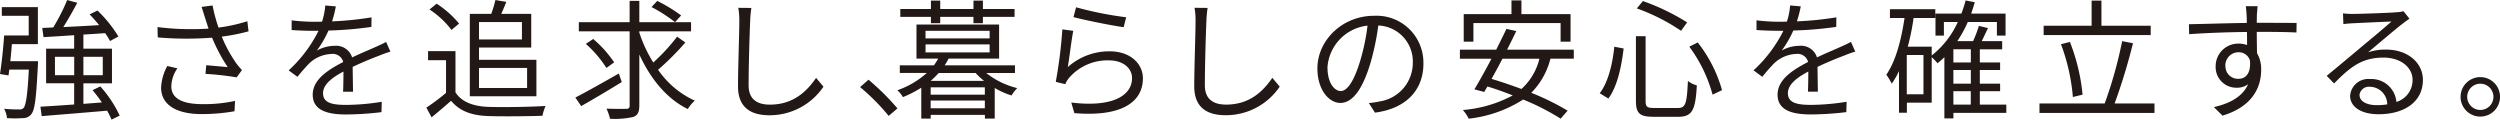 <svg xmlns="http://www.w3.org/2000/svg" width="367.344" height="17.594" viewBox="0 0 367.344 17.594">
  <defs>
    <style>
      .cls-1 {
        fill: #221815;
        fill-rule: evenodd;
      }
    </style>
  </defs>
  <path id="text01.svg" class="cls-1" d="M498.144,485.556c0.076-.817.171-1.672,0.228-2.508h3.819v-5.433h-5.3v1.273h3.951v2.888h-3.61c-0.114,1.785-.379,4.2-0.607,5.661l1.253,0.209q0.057-.4.114-0.855h2.869c-0.19,3.78-.437,5.262-0.779,5.642a0.786,0.786,0,0,1-.665.209c-0.342,0-1.235,0-2.185-.095a3.573,3.573,0,0,1,.418,1.368,15.7,15.7,0,0,0,2.337,0,1.483,1.483,0,0,0,1.216-.551c0.551-.627.741-2.394,0.988-7.181,0.019-.209.019-0.627,0.019-0.627h-4.066Zm6.554,2.052v-2.7h2.831v2.7H504.7Zm7.029-2.7v2.7h-2.849v-2.7h2.849Zm2.489,8.644a17.65,17.65,0,0,0-2.85-4.293l-1.139.55c0.455,0.551.949,1.178,1.367,1.805l-2.716.209v-3.02h4.2v-5.092h-4.2v-2.07c1.045-.057,2.127-0.133,3.191-0.209a8.516,8.516,0,0,1,.722,1.159l1.235-.665a18.971,18.971,0,0,0-3.078-3.819l-1.158.57c0.475,0.475.949,1.026,1.4,1.577-1.823.114-3.647,0.209-5.262,0.285,0.684-1.083,1.444-2.413,2.052-3.572l-1.482-.4a28.741,28.741,0,0,1-2.052,4.028l-1.614.076,0.19,1.349c1.272-.076,2.83-0.171,4.5-0.285v1.975h-4.122v5.092h4.122v3.115c-1.9.133-3.629,0.247-4.958,0.323l0.19,1.387c2.488-.209,6.136-0.494,9.612-0.8a11.768,11.768,0,0,1,.646,1.311Zm12.5-14.495c0.133,0.437.323,1.007,0.551,1.71a39.692,39.692,0,0,1-7.5-.228l0.038,1.52a48.8,48.8,0,0,0,7.979.038,25.406,25.406,0,0,0,2.3,4.331c-0.684-.076-2.09-0.19-3.154-0.285l-0.114,1.273a42.945,42.945,0,0,1,4.579.513l0.779-1.064c-0.285-.323-0.57-0.646-0.836-1.007a20.235,20.235,0,0,1-2.128-3.913,28.2,28.2,0,0,0,3.932-.779l-0.171-1.482a24.372,24.372,0,0,1-4.236.931,22.7,22.7,0,0,1-.874-3.249l-1.615.209C526.413,478.071,526.584,478.66,526.717,479.059ZM522.69,486.6l-1.482-.342a7.407,7.407,0,0,0-.912,3.154c0,2.583,2.28,3.894,5.889,3.913a27.594,27.594,0,0,0,4.9-.418l0.076-1.52a21.179,21.179,0,0,1-4.9.475c-2.811-.019-4.464-0.817-4.464-2.621A4.888,4.888,0,0,1,522.69,486.6Zm23.286-9.1-1.558-.133a9.733,9.733,0,0,1-.475,2.375c-0.418.019-.855,0.019-1.254,0.019a27.806,27.806,0,0,1-3.21-.209v1.425c1.045,0.076,2.3.114,3.115,0.114h0.836a20.034,20.034,0,0,1-4.388,5.813l1.292,0.95a25.315,25.315,0,0,1,1.728-1.976,5,5,0,0,1,3.268-1.387,1.586,1.586,0,0,1,1.729,1.178c-2.223,1.159-4.484,2.565-4.484,4.806,0,2.318,2.185,2.907,4.9,2.907a44.631,44.631,0,0,0,5.205-.342l0.038-1.52a33.831,33.831,0,0,1-5.186.456c-1.957,0-3.439-.228-3.439-1.71,0-1.253,1.235-2.26,3-3.191,0,1.007-.019,2.242-0.057,2.963H548.5c-0.019-.93-0.038-2.545-0.057-3.647,1.443-.684,2.792-1.235,3.856-1.634a16.544,16.544,0,0,1,1.691-.608l-0.627-1.424c-0.532.284-.988,0.493-1.558,0.74-0.988.456-2.147,0.912-3.438,1.539a2.453,2.453,0,0,0-2.546-1.71,5.44,5.44,0,0,0-2.641.7,15.078,15.078,0,0,0,1.71-2.944,54.94,54.94,0,0,0,6.307-.532l0.019-1.406a46.712,46.712,0,0,1-5.794.589A19.4,19.4,0,0,0,545.976,477.5Zm27.34,2.3v2.565h-6.307V479.8h6.307Zm0.76,6.744v2.945h-7.067v-2.945h7.067Zm-8.416,4.16h9.784v-5.357h-8.435v-1.805h7.675V478.6h-4.408c0.247-.532.513-1.159,0.741-1.767l-1.6-.266a17.157,17.157,0,0,1-.608,2.033H565.66v12.1Zm-1.577-10.676a14.452,14.452,0,0,0-3.3-2.926l-1.045.855a13.085,13.085,0,0,1,3.229,3Zm-0.532,4.046h-4.027v1.33h2.641v4.806a31.727,31.727,0,0,1-2.888,2.166l0.76,1.425c1.007-.817,1.957-1.634,2.869-2.432,1.215,1.463,2.906,2.147,5.376,2.242,2.089,0.076,5.984.038,8.055-.038a6.428,6.428,0,0,1,.455-1.444c-2.222.152-6.44,0.209-8.51,0.133-2.185-.1-3.838-0.741-4.731-2.128v-6.06Zm24,3.287c-2.318,1.33-4.769,2.7-6.383,3.533l0.855,1.254c1.69-.95,3.932-2.28,5.965-3.533Zm-0.684-1.634a16.7,16.7,0,0,0-3.078-3.438l-1.083.721a16.476,16.476,0,0,1,3.021,3.534Zm5.49-8.131a22.22,22.22,0,0,1,3.457,2.223l0.893-.988A22.885,22.885,0,0,0,593.2,476.7Zm3.761,4.351a28.251,28.251,0,0,1-3.5,3.8,19.731,19.731,0,0,1-2.052-4.388v-0.19h7.6v-1.349h-7.6v-3.135h-1.425v3.135h-7.465v1.349h7.465v10.885a0.414,0.414,0,0,1-.493.494c-0.361.019-1.6,0.019-2.907-.019a6.879,6.879,0,0,1,.513,1.482,12.138,12.138,0,0,0,3.419-.266c0.646-.247.893-0.684,0.893-1.691v-7.485c1.634,3.553,4.009,6.5,7.124,8.017a5.3,5.3,0,0,1,1.026-1.235,13.147,13.147,0,0,1-5.395-4.54,40,40,0,0,0,4.008-4.008Zm10.906-4.218-1.919-.019a10.027,10.027,0,0,1,.152,1.938c0,1.995-.19,6.8-0.19,9.613,0,3.1,1.881,4.236,4.617,4.236a9.547,9.547,0,0,0,7.94-4.2l-1.082-1.292c-1.368,1.975-3.325,3.932-6.8,3.932-1.8,0-3.116-.741-3.116-2.83,0-2.831.133-7.314,0.228-9.461A16.358,16.358,0,0,1,607.029,477.729Zm20.18,15.863,1.292-1.1a35.653,35.653,0,0,0-4.256-4.217l-1.234,1.083A31.64,31.64,0,0,1,627.209,493.592Zm6.209-13.621h1.368V479.04h4.882v0.931h1.387V479.04h4.654v-1.159h-4.654v-1.235h-1.387v1.235h-4.882v-1.235h-1.368v1.235h-4.5v1.159h4.5v0.931Zm-0.038,8.473a11.363,11.363,0,0,0,1.178-1.159h5.433a9.058,9.058,0,0,0,1.235,1.159H633.38Zm0,4.027v-1.14h7.96v1.14h-7.96Zm7.96-2h-7.96v-1.082h7.96v1.082Zm-8.72-7.39h9.423v1.178H632.62v-1.178Zm0-1.994h9.423v1.121H632.62v-1.121Zm13.146,6.193v-1.121H635.432a7.378,7.378,0,0,0,.57-0.988h7.428v-5H631.29v5h3.192a9.489,9.489,0,0,1-.627.988H628.84v1.121h3.97a12.719,12.719,0,0,1-4.331,2.545,3.805,3.805,0,0,1,.817,1.007,16.328,16.328,0,0,0,2.7-1.386v4.54h1.387V493.44h7.96v0.551h1.444v-4.5a11.917,11.917,0,0,0,2.469,1.1,6.537,6.537,0,0,1,.836-1.082,11.9,11.9,0,0,1-4.559-2.223h4.236Zm8.981-9.651-0.38,1.444c1.444,0.4,5.567,1.235,7.371,1.482L662.1,479.1A51.913,51.913,0,0,1,654.747,477.634Zm-0.417,3.458-1.6-.209a67.854,67.854,0,0,1-.969,7.713l1.406,0.342a3,3,0,0,1,.57-0.95,7.444,7.444,0,0,1,5.889-2.546c1.937,0,3.343,1.083,3.343,2.6,0,2.6-2.925,4.331-8.928,3.59l0.455,1.558c7.067,0.589,10.069-1.71,10.069-5.11,0-2.223-1.938-3.971-4.844-3.971a9.116,9.116,0,0,0-6.193,2.318C653.741,485.214,654.064,482.384,654.33,481.092Zm19.737-3.363-1.919-.019a10.027,10.027,0,0,1,.152,1.938c0,1.995-.19,6.8-0.19,9.613,0,3.1,1.881,4.236,4.616,4.236a9.55,9.55,0,0,0,7.941-4.2l-1.083-1.292c-1.368,1.975-3.324,3.932-6.8,3.932-1.8,0-3.115-.741-3.115-2.83,0-2.831.133-7.314,0.228-9.461A16.358,16.358,0,0,1,674.067,477.729Zm31.715,8.15a6.884,6.884,0,0,0-7.276-6.991c-4.636,0-8.3,3.61-8.3,7.732,0,3.134,1.691,5.072,3.382,5.072,1.766,0,3.267-2,4.426-5.908a37.363,37.363,0,0,0,1.14-5.471,5.29,5.29,0,0,1,5.072,5.509,5.737,5.737,0,0,1-4.825,5.642,14.352,14.352,0,0,1-1.634.247l0.893,1.406C703.16,492.528,705.782,489.868,705.782,485.879Zm-14.1.608a6.626,6.626,0,0,1,5.889-6.155,31.032,31.032,0,0,1-1.064,5.129c-0.969,3.211-1.976,4.483-2.868,4.483C692.788,489.944,691.686,488.881,691.686,486.487Zm21.436-6.535h12.823v2.736h1.463v-4.047h-7.219v-2.014h-1.463v2.014H711.7v4.047h1.425v-2.736Zm9.707,5.243a8.711,8.711,0,0,1-2.64,4.445c-1.482-.55-2.983-1.063-4.389-1.481,0.513-.912,1.064-1.938,1.6-2.964h5.433Zm5.053,0v-1.33h-9.8c0.475-.95.95-1.88,1.349-2.735l-1.444-.323c-0.437.931-.969,1.976-1.5,3.058h-5.338v1.33h4.635c-0.874,1.672-1.785,3.306-2.507,4.5l1.443,0.38c0.152-.247.3-0.512,0.475-0.8,1.2,0.36,2.47.816,3.724,1.31a18.725,18.725,0,0,1-7.333,2.147,5.75,5.75,0,0,1,.855,1.273,18.622,18.622,0,0,0,8-2.812,34.047,34.047,0,0,1,5.509,2.812l1.026-1.178a36.869,36.869,0,0,0-5.339-2.622,10.915,10.915,0,0,0,2.812-5.015h3.438Zm16.976-1.767a21.082,21.082,0,0,1,3.419,7.048l1.387-.665a20.109,20.109,0,0,0-3.572-7.009Zm-11.019,0c-0.247,2.432-.874,5.187-2.146,6.839l1.272,0.779c1.349-1.823,1.938-4.806,2.242-7.352Zm3.306-5.623a28.789,28.789,0,0,1,6.5,3.287l0.893-1.235a32.393,32.393,0,0,0-6.5-3.135Zm-0.133,4.085v9.479c0,1.843.551,2.356,2.564,2.356h3.686c2.052,0,2.508-1.045,2.7-4.616a3.528,3.528,0,0,1-1.311-.646c-0.152,3.286-.323,3.97-1.463,3.97h-3.5c-1.044,0-1.253-.171-1.253-1.045v-9.5h-1.425Zm24.215-4.389-1.558-.133a9.733,9.733,0,0,1-.475,2.375c-0.418.019-.855,0.019-1.254,0.019a27.792,27.792,0,0,1-3.21-.209v1.425c1.045,0.076,2.3.114,3.115,0.114h0.836a20.034,20.034,0,0,1-4.388,5.813l1.292,0.95a25.315,25.315,0,0,1,1.728-1.976,5,5,0,0,1,3.268-1.387,1.586,1.586,0,0,1,1.729,1.178c-2.223,1.159-4.484,2.565-4.484,4.806,0,2.318,2.185,2.907,4.9,2.907a44.631,44.631,0,0,0,5.205-.342l0.038-1.52a33.831,33.831,0,0,1-5.186.456c-1.957,0-3.439-.228-3.439-1.71,0-1.253,1.235-2.26,3-3.191,0,1.007-.019,2.242-0.057,2.963h1.462c-0.018-.93-0.037-2.545-0.056-3.647,1.443-.684,2.792-1.235,3.856-1.634a16.544,16.544,0,0,1,1.691-.608l-0.627-1.424c-0.532.284-.988,0.493-1.558,0.74-0.988.456-2.147,0.912-3.438,1.539a2.453,2.453,0,0,0-2.546-1.71,5.44,5.44,0,0,0-2.641.7,15.078,15.078,0,0,0,1.71-2.944,54.94,54.94,0,0,0,6.307-.532l0.019-1.406a46.712,46.712,0,0,1-5.794.589A19.4,19.4,0,0,0,761.227,477.5Zm22.423,12.462h2.565v1.976H783.65v-1.976Zm2.565-4.217H783.65v-1.938h2.565v1.938Zm0,3.116H783.65v-2.014h2.565v2.014Zm-6.953,1.557h-2.451v-5.775h2.451v5.775Zm12.158,1.52h-3.875v-1.976h2.982v-1.1h-2.982v-2.014h2.982v-1.1h-2.982v-1.938h3.286v-1.2h-3c0.285-.589.608-1.273,0.912-1.919l-1.33-.323a19.738,19.738,0,0,1-.855,2.242h-2.318a18.092,18.092,0,0,0,1.539-2.812h4.274v2h1.273v-3.23h-5.053c0.19-.532.361-1.1,0.532-1.672l-1.349-.266a16.478,16.478,0,0,1-.627,1.938h-3.8v3.23h1.235v-2H784.3a13.152,13.152,0,0,1-3.837,4.92v-1.292h-3.515a35.167,35.167,0,0,0,.855-4.217h3.192v-1.292h-6.668v1.292h2.147c-0.494,3.287-1.292,6.326-2.679,8.34a8.64,8.64,0,0,1,.8,1.311,12.309,12.309,0,0,0,1.064-1.843v6.117h1.158v-1.482h3.648v-6.687a9.061,9.061,0,0,1,.855.893c0.342-.285.684-0.57,1.007-0.893v9h1.329v-0.817h7.77v-1.216Zm21.233-11.588h-7.238v-3.7h-1.444v3.7h-7.048v1.368h15.73v-1.368Zm-10.012,10.125a28.409,28.409,0,0,0-1.861-7.75l-1.311.341a28.663,28.663,0,0,1,1.748,7.751Zm4.712,1.292a87.535,87.535,0,0,0,2.7-8.853l-1.595-.3a62.646,62.646,0,0,1-2.565,9.156H796.3v1.387H813.2v-1.387h-5.851Zm21-14.286h-1.729c0.019,0.152.095,0.7,0.114,1.2,0.019,0.266.038,0.722,0.038,1.254-2.83.038-6.4,0.152-8.51,0.19l0.038,1.463c2.374-.171,5.6-0.3,8.491-0.323,0.019,0.665.019,1.349,0.019,1.918a3.794,3.794,0,0,0-1.272-.209,3.316,3.316,0,0,0-3.344,3.306,3.025,3.025,0,0,0,3.116,3.173,2.673,2.673,0,0,0,1.652-.513c-0.759,1.728-2.507,2.792-5.034,3.362l1.273,1.254c4.426-1.33,5.68-4.179,5.68-6.744a4.617,4.617,0,0,0-.608-2.432c-0.019-.874-0.038-2.051-0.038-3.134h0.266c2.774,0,4.5.038,5.566,0.095l0.019-1.406c-0.911,0-3.248-.019-5.566-0.019h-0.285c0-.513.019-0.95,0.019-1.235C828.281,478.432,828.319,477.691,828.357,477.482Zm-4.73,8.777a1.936,1.936,0,0,1,1.919-2.014,1.7,1.7,0,0,1,1.69,1.2c0.171,1.805-.551,2.7-1.671,2.7A1.83,1.83,0,0,1,823.627,486.259Zm19.707,4.274a1.388,1.388,0,0,1,1.52-1.215A2.59,2.59,0,0,1,847.4,491.9a9.755,9.755,0,0,1-1.539.114C844.379,492.015,843.334,491.445,843.334,490.533ZM840.9,478.527l0.057,1.577c0.4-.057.836-0.095,1.254-0.114,1.007-.057,4.806-0.228,5.813-0.266-0.969.855-3.343,2.85-4.407,3.723-1.1.931-3.534,2.964-5.111,4.256l1.083,1.121c2.413-2.451,4.1-3.8,7.276-3.8,2.47,0,4.256,1.406,4.256,3.268a3.337,3.337,0,0,1-2.375,3.248,3.677,3.677,0,0,0-3.875-3.362,2.668,2.668,0,0,0-2.926,2.469c0,1.577,1.577,2.7,4.16,2.7,4.028,0,6.535-1.976,6.535-5.034,0-2.565-2.26-4.465-5.414-4.465a8.03,8.03,0,0,0-2.64.4c1.481-1.235,4.065-3.438,5.015-4.16,0.342-.285.722-0.532,1.064-0.779l-0.874-1.1a4.48,4.48,0,0,1-1.026.152c-1.007.1-5.528,0.247-6.516,0.247A11.329,11.329,0,0,1,840.9,478.527Zm20.169,9.366a2.9,2.9,0,1,0,2.906,2.887A2.9,2.9,0,0,0,861.071,487.893Zm0,4.825a1.928,1.928,0,1,1,1.937-1.938A1.93,1.93,0,0,1,861.071,492.718Z" transform="translate(-496.625 -476.562)"/>
</svg>
